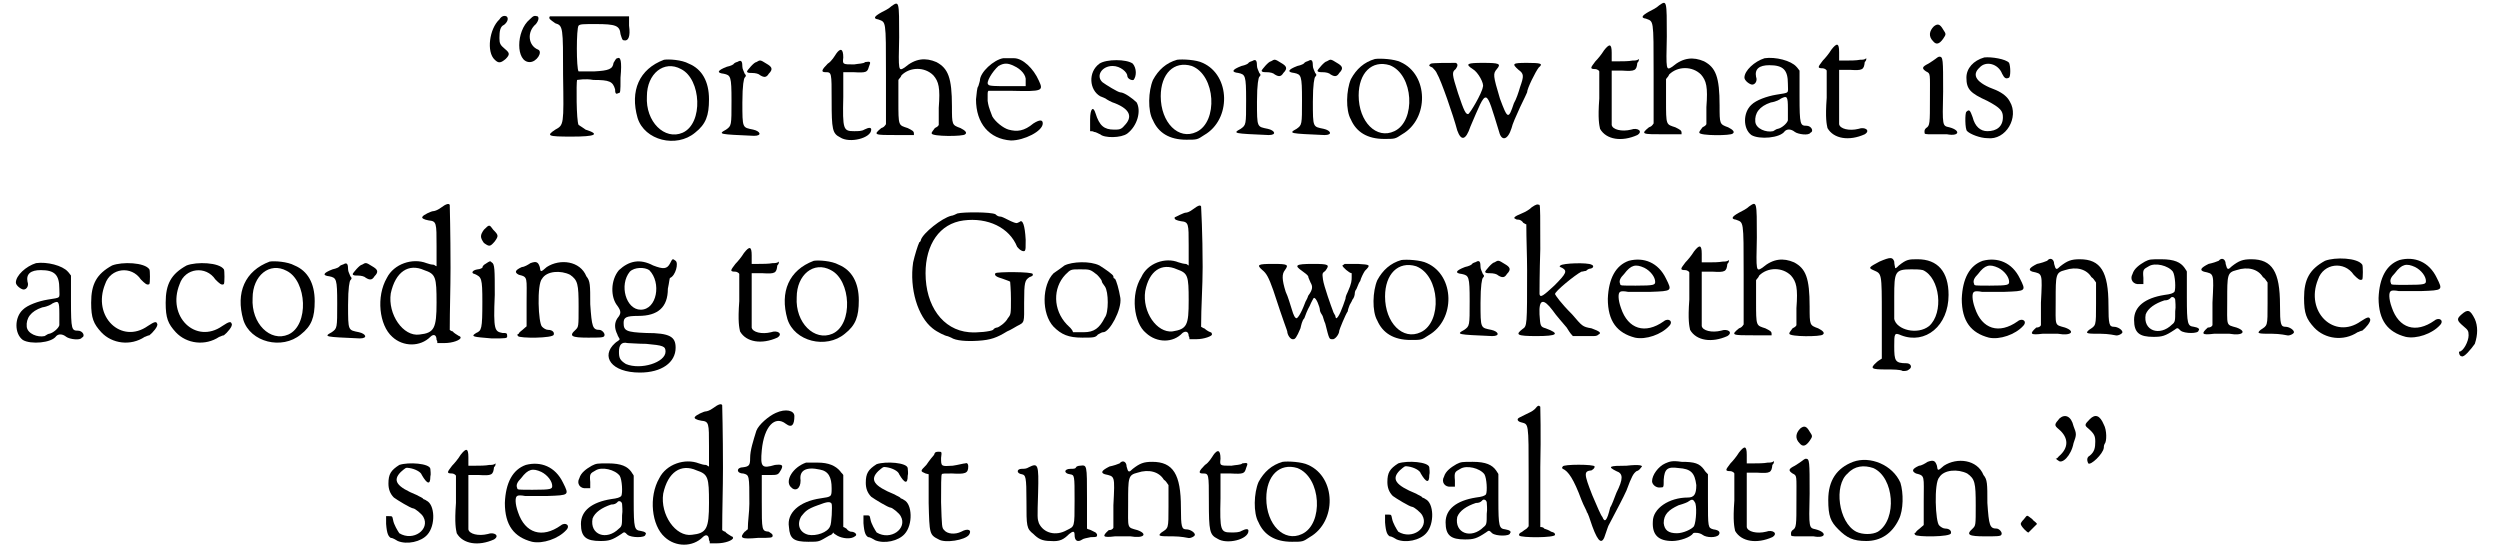 <?xml version='1.0' encoding='utf-8'?>
<svg xmlns="http://www.w3.org/2000/svg" xmlns:xlink="http://www.w3.org/1999/xlink" width="318px" height="70px" viewBox="0 0 3186 709" version="1.1">
<defs>
<path id="gl4888" d="M 19 6 C 6 18 2 48 13 58 C 18 63 21 62 27 57 C 33 51 32 49 26 44 C 20 39 19 37 19 30 C 19 21 20 15 25 13 C 30 9 31 4 28 2 C 26 1 22 1 19 6 M 58 6 C 40 21 40 61 58 61 C 67 61 75 48 69 45 C 56 40 54 22 66 12 C 70 7 70 3 68 2 C 64 1 63 1 58 6 z" fill="black"/><!-- width=81 height=72 -->
<path id="gl2842" d="M 6 3 C 4 6 6 7 13 12 C 23 15 23 17 23 79 C 24 143 24 143 13 149 C 1 157 3 158 34 158 C 65 158 71 155 52 149 C 49 147 45 144 43 143 C 40 138 40 88 41 85 C 43 85 51 83 62 85 C 83 85 87 87 90 97 C 90 102 91 104 94 102 C 97 102 97 101 97 82 C 99 60 97 55 93 57 C 91 57 90 60 88 63 C 87 71 82 73 63 74 C 52 74 43 74 43 74 C 40 71 40 18 43 15 C 45 13 49 13 65 13 C 91 13 96 15 97 26 C 99 32 99 34 102 34 C 107 35 110 29 108 15 C 108 10 108 7 108 3 C 91 3 74 3 57 3 C 24 3 6 3 6 3 z" fill="black"/><!-- width=121 height=167 -->
<path id="gl7" d="M 42 2 C 10 14 -2 42 8 77 C 17 106 58 116 82 96 C 96 85 100 74 100 53 C 100 30 91 14 74 7 C 65 2 48 1 42 2 M 64 14 C 90 27 93 84 66 96 C 43 106 18 82 20 49 C 20 20 42 2 64 14 z" fill="black"/><!-- width=112 height=114 -->
<path id="gl256" d="M 28 3 C 27 4 24 4 22 6 C 22 7 18 9 13 10 C 0 15 0 18 9 19 C 18 21 19 22 19 54 C 19 86 19 86 12 91 C 1 97 3 97 48 99 C 59 99 56 93 47 91 C 33 88 33 90 33 56 C 33 33 35 25 36 24 C 38 22 38 21 36 19 C 35 16 33 13 33 10 C 33 4 32 1 28 3 M 51 4 C 48 4 39 15 39 16 C 39 18 42 18 45 18 C 50 18 54 19 56 21 C 61 24 64 24 67 19 C 73 13 71 10 64 6 C 56 1 56 1 51 4 z" fill="black"/><!-- width=79 height=108 -->
<path id="gl19" d="M 23 7 C 21 10 17 17 12 20 C 4 28 3 31 9 31 C 17 31 17 31 17 67 C 17 105 18 110 28 115 C 40 123 68 116 68 105 C 68 102 65 102 59 105 C 56 107 51 107 46 107 C 32 107 31 105 32 63 C 32 52 32 42 32 31 C 37 31 40 31 45 31 C 62 32 63 31 65 24 C 68 17 67 17 60 18 C 59 20 51 20 46 21 C 31 21 31 21 32 12 C 32 0 28 0 23 7 z" fill="black"/><!-- width=77 height=126 -->
<path id="gl4125" d="M 27 7 C 24 10 18 13 14 15 C 5 20 3 23 10 24 C 20 28 20 23 20 95 C 20 117 20 138 20 159 C 18 162 17 163 14 164 C 3 173 5 173 34 173 C 41 173 48 173 56 173 C 56 172 56 171 56 171 C 56 168 54 167 48 164 C 36 160 36 162 36 129 C 36 120 36 111 36 102 C 37 100 39 99 40 96 C 51 85 70 85 81 96 C 88 104 90 112 88 138 C 88 145 88 153 88 160 C 87 162 85 163 83 164 C 81 167 78 170 79 171 C 79 175 120 175 122 172 C 125 170 122 167 116 164 C 105 160 105 160 105 136 C 105 99 100 87 85 79 C 71 73 58 74 44 86 C 36 91 36 91 37 47 C 37 0 37 0 27 7 z" fill="black"/><!-- width=132 height=183 -->
<path id="gl4164" d="M 37 1 C 25 3 7 19 7 30 C 7 30 6 34 5 37 C 3 39 3 47 2 54 C 2 85 19 105 47 107 C 64 107 88 95 88 85 C 88 80 84 80 76 85 C 64 95 55 96 44 93 C 37 91 27 83 23 76 C 18 63 18 62 17 56 C 17 52 17 48 17 47 C 17 46 17 44 18 43 C 27 43 38 43 48 43 C 88 44 89 43 83 30 C 76 14 62 1 51 1 C 48 1 46 1 44 1 C 44 1 40 1 37 1 M 51 11 C 60 15 67 23 66 30 C 66 33 66 34 66 37 C 58 37 50 37 42 37 C 30 37 18 37 18 35 C 14 33 23 18 31 11 C 38 7 43 7 51 11 z" fill="black"/><!-- width=95 height=115 -->
<path id="gl2091" d="M 16 6 C 1 17 3 40 17 48 C 20 49 24 51 24 51 C 25 52 32 56 36 57 C 56 65 59 75 48 86 C 44 91 41 91 35 91 C 22 91 16 86 11 70 C 8 60 4 64 4 78 C 4 83 4 88 4 93 C 6 93 8 93 9 94 C 12 94 16 97 17 97 C 22 102 44 102 52 96 C 65 86 70 67 64 56 C 59 51 48 43 43 43 C 40 43 24 33 20 30 C 11 22 19 9 33 9 C 43 9 52 17 52 22 C 52 25 57 28 60 27 C 64 22 64 12 59 6 C 51 0 25 0 16 6 z" fill="black"/><!-- width=78 height=110 -->
<path id="gl3142" d="M 42 1 C 28 5 18 14 11 27 C 5 41 4 67 11 79 C 18 95 32 104 54 104 C 68 104 68 104 77 98 C 112 78 111 21 75 5 C 67 1 49 0 42 1 M 61 9 C 92 21 95 81 67 94 C 44 105 21 82 21 48 C 21 19 38 2 61 9 z" fill="black"/><!-- width=115 height=111 -->
<path id="gl256" d="M 28 3 C 27 4 24 4 22 6 C 22 7 18 9 13 10 C 0 15 0 18 9 19 C 18 21 19 22 19 54 C 19 86 19 86 12 91 C 1 97 3 97 48 99 C 59 99 56 93 47 91 C 33 88 33 90 33 56 C 33 33 35 25 36 24 C 38 22 38 21 36 19 C 35 16 33 13 33 10 C 33 4 32 1 28 3 M 51 4 C 48 4 39 15 39 16 C 39 18 42 18 45 18 C 50 18 54 19 56 21 C 61 24 64 24 67 19 C 73 13 71 10 64 6 C 56 1 56 1 51 4 z" fill="black"/><!-- width=79 height=108 -->
<path id="gl256" d="M 28 3 C 27 4 24 4 22 6 C 22 7 18 9 13 10 C 0 15 0 18 9 19 C 18 21 19 22 19 54 C 19 86 19 86 12 91 C 1 97 3 97 48 99 C 59 99 56 93 47 91 C 33 88 33 90 33 56 C 33 33 35 25 36 24 C 38 22 38 21 36 19 C 35 16 33 13 33 10 C 33 4 32 1 28 3 M 51 4 C 48 4 39 15 39 16 C 39 18 42 18 45 18 C 50 18 54 19 56 21 C 61 24 64 24 67 19 C 73 13 71 10 64 6 C 56 1 56 1 51 4 z" fill="black"/><!-- width=79 height=108 -->
<path id="gl3142" d="M 42 1 C 28 5 18 14 11 27 C 5 41 4 67 11 79 C 18 95 32 104 54 104 C 68 104 68 104 77 98 C 112 78 111 21 75 5 C 67 1 49 0 42 1 M 61 9 C 92 21 95 81 67 94 C 44 105 21 82 21 48 C 21 19 38 2 61 9 z" fill="black"/><!-- width=115 height=111 -->
<path id="gl2085" d="M 7 4 C 4 6 4 7 9 9 C 11 11 14 14 15 17 C 20 25 36 71 41 90 C 46 104 52 103 58 85 C 80 34 77 34 95 92 C 98 104 106 103 111 87 C 112 82 117 71 122 60 C 127 50 131 41 131 41 C 131 36 142 14 146 9 C 152 4 149 3 131 3 C 112 3 111 4 120 12 C 127 17 127 20 122 34 C 120 41 117 50 114 55 C 107 76 106 76 96 49 C 87 19 87 17 92 11 C 98 4 95 3 74 3 C 55 3 50 4 61 11 C 68 15 76 30 74 34 C 73 42 57 69 55 69 C 52 69 50 66 42 42 C 34 17 34 15 39 11 C 42 7 42 4 39 3 C 30 3 9 3 7 4 z" fill="black"/><!-- width=158 height=107 -->
<path id="gl263" d="M 20 9 C 17 14 12 20 9 23 C 3 31 1 33 9 33 C 11 33 14 35 14 36 C 14 36 14 52 14 71 C 12 98 14 105 15 110 C 23 124 43 127 63 118 C 71 113 63 108 55 111 C 43 114 31 111 30 105 C 30 103 30 87 30 68 C 30 57 30 46 30 35 C 35 35 39 35 44 35 C 60 36 62 35 63 25 C 65 23 65 22 65 20 C 63 22 60 22 57 22 C 52 23 44 23 39 23 C 36 23 33 23 30 23 C 30 20 30 17 30 12 C 30 0 27 0 20 9 z" fill="black"/><!-- width=76 height=130 -->
<path id="gl4125" d="M 27 7 C 24 10 18 13 14 15 C 5 20 3 23 10 24 C 20 28 20 23 20 95 C 20 117 20 138 20 159 C 18 162 17 163 14 164 C 3 173 5 173 34 173 C 41 173 48 173 56 173 C 56 172 56 171 56 171 C 56 168 54 167 48 164 C 36 160 36 162 36 129 C 36 120 36 111 36 102 C 37 100 39 99 40 96 C 51 85 70 85 81 96 C 88 104 90 112 88 138 C 88 145 88 153 88 160 C 87 162 85 163 83 164 C 81 167 78 170 79 171 C 79 175 120 175 122 172 C 125 170 122 167 116 164 C 105 160 105 160 105 136 C 105 99 100 87 85 79 C 71 73 58 74 44 86 C 36 91 36 91 37 47 C 37 0 37 0 27 7 z" fill="black"/><!-- width=132 height=183 -->
<path id="gl282" d="M 29 2 C 16 6 3 18 3 27 C 3 31 10 36 13 36 C 17 36 20 31 18 26 C 16 16 22 11 35 11 C 53 11 59 17 59 35 C 59 48 62 46 44 49 C 32 51 18 56 12 62 C 1 72 1 93 12 101 C 22 107 49 105 55 96 C 58 93 63 93 68 97 C 72 100 86 102 88 98 C 93 96 89 89 83 89 C 75 89 74 88 74 51 C 74 40 74 30 74 18 C 73 17 72 15 70 13 C 63 5 43 0 29 2 M 59 67 C 59 73 59 81 59 82 C 58 86 51 92 46 93 C 45 93 43 94 40 96 C 31 98 18 93 17 84 C 16 73 22 64 37 59 C 44 58 49 55 50 54 C 58 50 59 51 59 67 z" fill="black"/><!-- width=101 height=112 -->
<path id="gl263" d="M 20 9 C 17 14 12 20 9 23 C 3 31 1 33 9 33 C 11 33 14 35 14 36 C 14 36 14 52 14 71 C 12 98 14 105 15 110 C 23 124 43 127 63 118 C 71 113 63 108 55 111 C 43 114 31 111 30 105 C 30 103 30 87 30 68 C 30 57 30 46 30 35 C 35 35 39 35 44 35 C 60 36 62 35 63 25 C 65 23 65 22 65 20 C 63 22 60 22 57 22 C 52 23 44 23 39 23 C 36 23 33 23 30 23 C 30 20 30 17 30 12 C 30 0 27 0 20 9 z" fill="black"/><!-- width=76 height=130 -->
<path id="gl4379" d="M 19 6 C 13 12 12 19 18 25 C 22 30 26 29 31 22 C 35 16 35 16 31 10 C 27 3 24 2 19 6 M 21 48 C 20 49 15 52 12 54 C 4 58 3 60 9 64 C 15 67 14 66 14 99 C 14 131 14 134 9 137 C 7 139 7 140 7 142 C 7 145 7 145 18 145 C 24 145 32 145 36 145 C 52 148 54 140 39 136 C 30 134 30 135 31 90 C 31 48 31 45 26 45 C 25 45 22 47 21 48 z" fill="black"/><!-- width=58 height=153 -->
<path id="gl3371" d="M 30 3 C 16 7 7 17 7 29 C 7 44 12 49 34 59 C 51 68 54 72 54 80 C 54 92 46 98 34 98 C 25 98 18 92 15 80 C 12 72 11 69 7 73 C 5 74 5 96 8 98 C 12 102 25 107 34 107 C 58 110 75 80 63 60 C 60 54 54 49 45 45 C 20 36 13 26 24 16 C 32 7 48 11 53 24 C 56 30 58 31 62 29 C 64 27 64 15 62 10 C 58 5 39 2 30 3 z" fill="black"/><!-- width=77 height=116 -->
<path id="gl282" d="M 29 2 C 16 6 3 18 3 27 C 3 31 10 36 13 36 C 17 36 20 31 18 26 C 16 16 22 11 35 11 C 53 11 59 17 59 35 C 59 48 62 46 44 49 C 32 51 18 56 12 62 C 1 72 1 93 12 101 C 22 107 49 105 55 96 C 58 93 63 93 68 97 C 72 100 86 102 88 98 C 93 96 89 89 83 89 C 75 89 74 88 74 51 C 74 40 74 30 74 18 C 73 17 72 15 70 13 C 63 5 43 0 29 2 M 59 67 C 59 73 59 81 59 82 C 58 86 51 92 46 93 C 45 93 43 94 40 96 C 31 98 18 93 17 84 C 16 73 22 64 37 59 C 44 58 49 55 50 54 C 58 50 59 51 59 67 z" fill="black"/><!-- width=101 height=112 -->
<path id="gl520" d="M 34 5 C 14 16 7 29 7 53 C 7 73 10 80 20 91 C 34 106 58 109 76 97 C 77 97 80 95 82 95 C 86 92 94 83 92 80 C 91 77 89 77 80 83 C 46 107 8 71 25 29 C 32 8 59 5 71 23 C 76 28 79 31 82 29 C 83 28 83 11 82 10 C 76 1 47 0 34 5 z" fill="black"/><!-- width=101 height=112 -->
<path id="gl520" d="M 34 5 C 14 16 7 29 7 53 C 7 73 10 80 20 91 C 34 106 58 109 76 97 C 77 97 80 95 82 95 C 86 92 94 83 92 80 C 91 77 89 77 80 83 C 46 107 8 71 25 29 C 32 8 59 5 71 23 C 76 28 79 31 82 29 C 83 28 83 11 82 10 C 76 1 47 0 34 5 z" fill="black"/><!-- width=101 height=112 -->
<path id="gl7" d="M 42 2 C 10 14 -2 42 8 77 C 17 106 58 116 82 96 C 96 85 100 74 100 53 C 100 30 91 14 74 7 C 65 2 48 1 42 2 M 64 14 C 90 27 93 84 66 96 C 43 106 18 82 20 49 C 20 20 42 2 64 14 z" fill="black"/><!-- width=112 height=114 -->
<path id="gl256" d="M 28 3 C 27 4 24 4 22 6 C 22 7 18 9 13 10 C 0 15 0 18 9 19 C 18 21 19 22 19 54 C 19 86 19 86 12 91 C 1 97 3 97 48 99 C 59 99 56 93 47 91 C 33 88 33 90 33 56 C 33 33 35 25 36 24 C 38 22 38 21 36 19 C 35 16 33 13 33 10 C 33 4 32 1 28 3 M 51 4 C 48 4 39 15 39 16 C 39 18 42 18 45 18 C 50 18 54 19 56 21 C 61 24 64 24 67 19 C 73 13 71 10 64 6 C 56 1 56 1 51 4 z" fill="black"/><!-- width=79 height=108 -->
<path id="gl3852" d="M 84 7 C 80 10 76 11 75 11 C 72 11 62 16 61 18 C 59 20 63 22 69 23 C 79 24 79 26 79 56 C 79 63 79 72 79 82 C 78 82 76 80 75 80 C 72 80 69 79 66 78 C 48 71 24 79 15 97 C 1 121 5 158 22 173 C 36 186 58 186 71 173 C 75 169 79 170 79 177 C 80 178 80 179 80 181 C 83 181 87 181 89 181 C 100 181 110 177 110 174 C 110 173 109 172 108 172 C 105 170 101 168 100 166 C 99 166 97 165 96 164 C 96 138 97 110 97 84 C 97 40 96 3 96 3 C 95 1 92 1 84 7 M 63 87 C 78 92 79 96 79 129 C 79 162 76 168 57 170 C 36 173 16 144 20 117 C 26 89 43 78 63 87 z" fill="black"/><!-- width=119 height=190 -->
<path id="gl2109" d="M 18 8 C 13 15 13 18 18 25 C 25 30 26 30 32 23 C 37 16 37 15 30 8 C 25 1 25 1 18 8 M 20 52 C 18 53 16 55 16 57 C 16 57 13 59 10 59 C 3 60 1 64 6 65 C 15 69 16 70 16 101 C 16 136 15 138 8 141 C 0 146 5 146 28 148 C 47 148 48 148 48 145 C 48 141 47 141 42 141 C 32 139 30 138 32 92 C 32 59 32 52 28 50 C 26 48 26 48 20 52 z" fill="black"/><!-- width=64 height=158 -->
<path id="gl3121" d="M 24 4 C 21 6 16 9 13 9 C 4 13 3 16 9 19 C 21 22 19 22 19 55 C 19 65 19 75 19 85 C 19 86 18 86 16 88 C 13 91 9 93 9 95 C 8 95 6 96 8 98 C 9 101 54 101 54 96 C 55 93 52 90 47 90 C 44 90 41 88 39 86 C 34 82 32 31 39 24 C 45 14 63 13 75 19 C 85 26 86 31 86 60 C 86 86 86 86 82 90 C 73 98 77 100 98 100 C 113 100 118 100 119 98 C 121 95 116 90 113 90 C 104 90 103 86 101 57 C 101 32 101 27 96 21 C 88 1 62 -2 45 9 C 37 16 37 16 36 9 C 34 3 32 1 24 4 z" fill="black"/><!-- width=129 height=109 -->
<path id="gl2118" d="M 83 9 C 79 17 74 17 61 12 C 44 3 30 6 17 18 C 6 31 6 53 15 64 C 20 71 20 74 15 80 C 11 86 11 93 15 101 C 15 102 17 105 18 107 C 17 109 14 110 12 112 C -7 129 7 150 44 150 C 72 150 90 137 90 118 C 90 104 83 99 52 99 C 26 98 23 96 23 86 C 23 79 26 77 42 77 C 67 77 80 66 80 42 C 82 33 82 28 83 28 C 90 25 94 9 90 6 C 86 3 86 3 83 9 M 56 18 C 72 34 66 69 45 69 C 26 69 17 37 31 20 C 37 14 50 14 56 18 M 52 113 C 74 115 77 116 77 123 C 77 137 45 147 26 139 C 18 134 17 131 17 123 C 17 115 20 110 28 112 C 31 112 42 113 52 113 z" fill="black"/><!-- width=101 height=158 -->
<path id="gl263" d="M 20 9 C 17 14 12 20 9 23 C 3 31 1 33 9 33 C 11 33 14 35 14 36 C 14 36 14 52 14 71 C 12 98 14 105 15 110 C 23 124 43 127 63 118 C 71 113 63 108 55 111 C 43 114 31 111 30 105 C 30 103 30 87 30 68 C 30 57 30 46 30 35 C 35 35 39 35 44 35 C 60 36 62 35 63 25 C 65 23 65 22 65 20 C 63 22 60 22 57 22 C 52 23 44 23 39 23 C 36 23 33 23 30 23 C 30 20 30 17 30 12 C 30 0 27 0 20 9 z" fill="black"/><!-- width=76 height=130 -->
<path id="gl7" d="M 42 2 C 10 14 -2 42 8 77 C 17 106 58 116 82 96 C 96 85 100 74 100 53 C 100 30 91 14 74 7 C 65 2 48 1 42 2 M 64 14 C 90 27 93 84 66 96 C 43 106 18 82 20 49 C 20 20 42 2 64 14 z" fill="black"/><!-- width=112 height=114 -->
<path id="gl4648" d="M 63 3 C 61 4 57 6 55 6 C 43 9 19 28 16 37 C 16 38 15 40 14 40 C 12 44 8 57 6 66 C 1 100 12 136 31 151 C 37 156 48 161 50 161 C 50 161 53 162 55 163 C 61 167 75 168 90 167 C 106 166 114 163 127 155 C 132 153 138 149 140 148 C 150 143 149 144 149 118 C 149 91 150 89 156 85 C 159 84 161 83 160 81 C 160 78 114 78 112 80 C 110 83 114 85 121 87 C 126 89 130 90 131 91 C 131 91 132 102 132 113 C 132 133 132 133 128 138 C 125 144 116 150 114 150 C 113 150 110 151 109 153 C 106 155 89 157 78 156 C 44 153 22 122 22 80 C 22 43 40 16 71 12 C 102 8 130 21 140 46 C 143 50 148 53 150 51 C 151 49 151 48 151 37 C 150 18 147 10 143 14 C 139 16 139 16 132 13 C 122 8 120 7 118 7 C 116 7 114 6 112 4 C 106 1 71 1 63 3 z" fill="black"/><!-- width=168 height=175 -->
<path id="gl2098" d="M 30 6 C 25 10 23 11 16 16 C 1 31 0 68 16 85 C 26 95 35 99 53 99 C 67 99 70 99 73 95 C 77 93 78 92 80 92 C 88 92 104 63 102 48 C 100 36 97 26 95 23 C 93 23 93 21 93 20 C 93 18 83 11 75 6 C 63 0 40 1 30 6 M 72 18 C 75 21 78 25 78 26 C 78 28 80 30 82 33 C 87 40 87 67 82 73 C 75 87 68 92 55 92 C 50 92 46 92 41 92 C 40 88 36 85 33 82 C 15 63 15 35 31 18 C 38 11 38 11 50 11 C 63 11 63 11 72 18 z" fill="black"/><!-- width=115 height=109 -->
<path id="gl3850" d="M 81 7 C 77 10 74 11 72 11 C 70 11 60 16 58 17 C 57 20 61 21 66 22 C 76 23 76 25 76 53 C 76 61 76 70 76 79 C 75 79 74 77 72 77 C 70 77 66 76 63 75 C 46 68 23 76 15 94 C 1 116 5 153 21 166 C 35 179 56 179 68 166 C 72 163 76 164 76 170 C 77 171 77 173 77 174 C 80 174 84 174 86 174 C 96 174 106 170 106 168 C 106 166 105 165 104 165 C 101 164 97 161 96 160 C 95 160 94 159 92 158 C 92 132 94 106 94 81 C 94 38 92 3 92 3 C 91 1 89 1 81 7 M 61 84 C 75 89 76 92 76 124 C 76 156 74 161 55 164 C 35 166 16 139 20 112 C 25 86 41 75 61 84 z" fill="black"/><!-- width=115 height=183 -->
<path id="gl768" d="M 115 1 C 114 2 112 3 112 3 C 112 5 121 13 124 13 C 124 13 124 15 124 18 C 124 22 124 26 119 37 C 118 39 116 43 116 46 C 112 58 107 71 104 71 C 104 71 103 70 103 68 C 102 66 100 63 100 62 C 98 57 88 29 87 21 C 86 13 86 13 90 10 C 96 2 95 1 74 1 C 51 1 50 3 60 10 C 64 13 67 15 68 17 C 68 19 70 22 71 25 C 74 30 74 34 68 42 C 67 46 64 50 64 51 C 58 67 54 71 53 71 C 51 71 49 67 47 60 C 45 54 42 43 39 37 C 34 21 34 14 38 9 C 43 2 42 1 23 1 C 3 1 1 2 9 9 C 14 13 17 18 23 35 C 37 78 41 87 41 88 C 41 92 45 99 49 98 C 51 98 53 96 58 84 C 59 80 60 74 63 71 C 64 68 67 60 70 55 C 72 50 75 45 75 45 C 78 43 83 57 83 60 C 83 62 84 64 86 67 C 87 68 88 74 90 78 C 95 98 95 98 99 98 C 102 99 108 92 108 87 C 108 86 116 66 119 62 C 119 60 120 58 121 55 C 121 54 124 50 125 47 C 127 45 128 41 128 39 C 128 39 128 37 129 35 C 131 33 132 27 135 23 C 136 19 139 13 141 10 C 149 2 148 2 132 1 C 124 1 116 1 115 1 z" fill="black"/><!-- width=153 height=106 -->
<path id="gl3142" d="M 42 1 C 28 5 18 14 11 27 C 5 41 4 67 11 79 C 18 95 32 104 54 104 C 68 104 68 104 77 98 C 112 78 111 21 75 5 C 67 1 49 0 42 1 M 61 9 C 92 21 95 81 67 94 C 44 105 21 82 21 48 C 21 19 38 2 61 9 z" fill="black"/><!-- width=115 height=111 -->
<path id="gl256" d="M 28 3 C 27 4 24 4 22 6 C 22 7 18 9 13 10 C 0 15 0 18 9 19 C 18 21 19 22 19 54 C 19 86 19 86 12 91 C 1 97 3 97 48 99 C 59 99 56 93 47 91 C 33 88 33 90 33 56 C 33 33 35 25 36 24 C 38 22 38 21 36 19 C 35 16 33 13 33 10 C 33 4 32 1 28 3 M 51 4 C 48 4 39 15 39 16 C 39 18 42 18 45 18 C 50 18 54 19 56 21 C 61 24 64 24 67 19 C 73 13 71 10 64 6 C 56 1 56 1 51 4 z" fill="black"/><!-- width=79 height=108 -->
<path id="gl4889" d="M 28 5 C 25 8 20 11 15 13 C 5 17 4 19 7 20 C 8 21 10 21 11 21 C 13 21 16 23 17 25 C 19 26 20 27 21 27 C 21 47 22 67 22 86 C 22 158 22 158 16 162 C 7 169 8 171 34 171 C 61 171 65 168 46 161 C 39 159 39 158 38 143 C 37 123 43 122 55 138 C 59 144 68 154 73 160 C 75 163 77 167 81 171 C 83 171 86 171 88 171 C 93 171 100 171 105 171 C 110 171 112 171 114 169 C 118 167 116 165 105 161 C 93 159 93 158 80 143 C 65 128 59 119 58 117 C 57 114 84 92 92 88 C 94 88 96 87 98 87 C 99 86 101 84 104 84 C 108 83 108 80 105 79 C 100 76 68 77 65 80 C 63 81 64 82 67 83 C 74 87 73 90 57 106 C 43 119 39 122 38 117 C 38 116 38 89 39 59 C 39 19 39 3 38 2 C 35 1 34 1 28 5 z" fill="black"/><!-- width=125 height=178 -->
<path id="gl3333" d="M 33 5 C 16 11 7 28 6 54 C 6 83 18 98 41 104 C 55 107 75 100 85 89 C 91 83 84 78 78 83 C 54 100 32 93 23 66 C 19 55 19 46 22 45 C 23 44 27 44 32 45 C 36 45 49 45 61 45 C 89 44 89 44 81 28 C 71 7 52 0 33 5 M 53 14 C 61 18 67 26 67 32 C 67 36 66 37 42 37 C 23 37 22 37 22 35 C 20 31 22 27 27 22 C 36 10 42 9 53 14 z" fill="black"/><!-- width=94 height=114 -->
<path id="gl263" d="M 20 9 C 17 14 12 20 9 23 C 3 31 1 33 9 33 C 11 33 14 35 14 36 C 14 36 14 52 14 71 C 12 98 14 105 15 110 C 23 124 43 127 63 118 C 71 113 63 108 55 111 C 43 114 31 111 30 105 C 30 103 30 87 30 68 C 30 57 30 46 30 35 C 35 35 39 35 44 35 C 60 36 62 35 63 25 C 65 23 65 22 65 20 C 63 22 60 22 57 22 C 52 23 44 23 39 23 C 36 23 33 23 30 23 C 30 20 30 17 30 12 C 30 0 27 0 20 9 z" fill="black"/><!-- width=76 height=130 -->
<path id="gl4125" d="M 27 7 C 24 10 18 13 14 15 C 5 20 3 23 10 24 C 20 28 20 23 20 95 C 20 117 20 138 20 159 C 18 162 17 163 14 164 C 3 173 5 173 34 173 C 41 173 48 173 56 173 C 56 172 56 171 56 171 C 56 168 54 167 48 164 C 36 160 36 162 36 129 C 36 120 36 111 36 102 C 37 100 39 99 40 96 C 51 85 70 85 81 96 C 88 104 90 112 88 138 C 88 145 88 153 88 160 C 87 162 85 163 83 164 C 81 167 78 170 79 171 C 79 175 120 175 122 172 C 125 170 122 167 116 164 C 105 160 105 160 105 136 C 105 99 100 87 85 79 C 71 73 58 74 44 86 C 36 91 36 91 37 47 C 37 0 37 0 27 7 z" fill="black"/><!-- width=132 height=183 -->
<path id="gl1291" d="M 16 9 C 3 16 1 17 8 20 C 19 25 19 22 19 80 C 19 97 19 116 19 134 C 16 136 14 137 12 139 C 3 147 6 148 25 148 C 33 148 43 148 46 150 C 49 150 52 150 54 148 C 59 145 56 140 51 140 C 36 140 35 137 35 118 C 35 102 35 100 44 104 C 75 116 105 92 105 52 C 105 22 91 6 65 6 C 54 6 51 6 41 14 C 38 17 36 19 36 16 C 36 16 35 12 35 9 C 33 3 30 3 16 9 M 72 20 C 94 30 99 75 80 92 C 65 104 38 97 35 83 C 35 81 35 68 35 54 C 35 22 36 19 57 19 C 62 19 68 19 72 20 z" fill="black"/><!-- width=118 height=158 -->
<path id="gl3333" d="M 33 5 C 16 11 7 28 6 54 C 6 83 18 98 41 104 C 55 107 75 100 85 89 C 91 83 84 78 78 83 C 54 100 32 93 23 66 C 19 55 19 46 22 45 C 23 44 27 44 32 45 C 36 45 49 45 61 45 C 89 44 89 44 81 28 C 71 7 52 0 33 5 M 53 14 C 61 18 67 26 67 32 C 67 36 66 37 42 37 C 23 37 22 37 22 35 C 20 31 22 27 27 22 C 36 10 42 9 53 14 z" fill="black"/><!-- width=94 height=114 -->
<path id="gl1301" d="M 26 6 C 24 7 18 9 13 10 C 3 15 1 18 7 20 C 20 23 20 21 18 60 C 18 69 18 78 18 89 C 17 91 15 92 12 92 C 3 100 4 102 20 100 C 26 100 37 100 40 100 C 57 103 63 97 49 92 C 35 88 37 91 37 57 C 37 24 37 21 49 18 C 64 13 77 17 83 27 C 86 29 86 30 89 34 C 89 43 89 52 89 61 C 89 91 89 89 80 95 C 74 100 78 100 95 100 C 105 100 114 102 114 102 C 117 103 123 100 123 98 C 123 95 117 91 112 91 C 106 91 105 88 105 63 C 105 20 95 4 68 4 C 57 4 52 6 43 13 C 38 18 37 18 35 10 C 35 4 30 1 26 6 z" fill="black"/><!-- width=131 height=109 -->
<path id="gl279" d="M 21 5 C 14 9 7 14 5 21 C 1 28 6 35 14 34 C 15 34 18 34 19 34 C 19 31 19 28 19 26 C 18 15 19 15 26 11 C 34 6 51 10 57 18 C 60 23 61 40 59 44 C 57 46 54 47 46 48 C 21 52 7 63 7 80 C 7 97 14 102 32 102 C 43 102 47 101 59 93 C 63 90 63 90 67 94 C 72 98 90 98 90 94 C 92 92 90 90 84 89 C 76 88 75 86 75 51 C 75 39 75 28 75 18 C 75 17 73 15 72 13 C 67 6 59 2 42 2 C 28 2 27 2 21 5 M 60 54 C 60 56 61 63 60 69 C 60 81 60 83 56 86 C 40 102 18 94 22 73 C 25 65 34 59 46 55 C 50 55 52 54 54 52 C 55 50 59 50 60 54 z" fill="black"/><!-- width=100 height=111 -->
<path id="gl1301" d="M 26 6 C 24 7 18 9 13 10 C 3 15 1 18 7 20 C 20 23 20 21 18 60 C 18 69 18 78 18 89 C 17 91 15 92 12 92 C 3 100 4 102 20 100 C 26 100 37 100 40 100 C 57 103 63 97 49 92 C 35 88 37 91 37 57 C 37 24 37 21 49 18 C 64 13 77 17 83 27 C 86 29 86 30 89 34 C 89 43 89 52 89 61 C 89 91 89 89 80 95 C 74 100 78 100 95 100 C 105 100 114 102 114 102 C 117 103 123 100 123 98 C 123 95 117 91 112 91 C 106 91 105 88 105 63 C 105 20 95 4 68 4 C 57 4 52 6 43 13 C 38 18 37 18 35 10 C 35 4 30 1 26 6 z" fill="black"/><!-- width=131 height=109 -->
<path id="gl520" d="M 34 5 C 14 16 7 29 7 53 C 7 73 10 80 20 91 C 34 106 58 109 76 97 C 77 97 80 95 82 95 C 86 92 94 83 92 80 C 91 77 89 77 80 83 C 46 107 8 71 25 29 C 32 8 59 5 71 23 C 76 28 79 31 82 29 C 83 28 83 11 82 10 C 76 1 47 0 34 5 z" fill="black"/><!-- width=101 height=112 -->
<path id="gl3333" d="M 33 5 C 16 11 7 28 6 54 C 6 83 18 98 41 104 C 55 107 75 100 85 89 C 91 83 84 78 78 83 C 54 100 32 93 23 66 C 19 55 19 46 22 45 C 23 44 27 44 32 45 C 36 45 49 45 61 45 C 89 44 89 44 81 28 C 71 7 52 0 33 5 M 53 14 C 61 18 67 26 67 32 C 67 36 66 37 42 37 C 23 37 22 37 22 35 C 20 31 22 27 27 22 C 36 10 42 9 53 14 z" fill="black"/><!-- width=94 height=114 -->
<path id="gl2354" d="M 11 8 C 4 14 5 16 13 23 C 19 28 20 29 20 35 C 20 43 13 56 8 56 C 7 56 8 62 11 62 C 14 64 23 53 28 46 C 32 34 32 23 28 14 C 22 2 19 1 11 8 z" fill="black"/><!-- width=43 height=71 -->
<path id="gl13" d="M 20 4 C 9 11 6 16 6 28 C 6 35 8 41 13 46 C 17 49 35 60 38 60 C 40 60 49 67 51 71 C 60 87 38 103 20 92 C 18 89 13 81 12 75 C 11 70 11 70 7 70 C 6 70 4 70 3 70 C 3 73 3 77 3 80 C 4 93 6 96 9 98 C 12 98 16 101 18 102 C 30 107 48 103 56 94 C 67 82 66 55 55 50 C 54 49 51 48 51 48 C 50 46 46 45 43 43 C 16 32 11 24 22 13 C 28 8 28 7 33 8 C 40 9 48 13 49 17 C 56 29 60 30 60 19 C 61 16 60 11 60 9 C 59 2 32 0 20 4 z" fill="black"/><!-- width=72 height=112 -->
<path id="gl263" d="M 20 9 C 17 14 12 20 9 23 C 3 31 1 33 9 33 C 11 33 14 35 14 36 C 14 36 14 52 14 71 C 12 98 14 105 15 110 C 23 124 43 127 63 118 C 71 113 63 108 55 111 C 43 114 31 111 30 105 C 30 103 30 87 30 68 C 30 57 30 46 30 35 C 35 35 39 35 44 35 C 60 36 62 35 63 25 C 65 23 65 22 65 20 C 63 22 60 22 57 22 C 52 23 44 23 39 23 C 36 23 33 23 30 23 C 30 20 30 17 30 12 C 30 0 27 0 20 9 z" fill="black"/><!-- width=76 height=130 -->
<path id="gl3333" d="M 33 5 C 16 11 7 28 6 54 C 6 83 18 98 41 104 C 55 107 75 100 85 89 C 91 83 84 78 78 83 C 54 100 32 93 23 66 C 19 55 19 46 22 45 C 23 44 27 44 32 45 C 36 45 49 45 61 45 C 89 44 89 44 81 28 C 71 7 52 0 33 5 M 53 14 C 61 18 67 26 67 32 C 67 36 66 37 42 37 C 23 37 22 37 22 35 C 20 31 22 27 27 22 C 36 10 42 9 53 14 z" fill="black"/><!-- width=94 height=114 -->
<path id="gl279" d="M 21 5 C 14 9 7 14 5 21 C 1 28 6 35 14 34 C 15 34 18 34 19 34 C 19 31 19 28 19 26 C 18 15 19 15 26 11 C 34 6 51 10 57 18 C 60 23 61 40 59 44 C 57 46 54 47 46 48 C 21 52 7 63 7 80 C 7 97 14 102 32 102 C 43 102 47 101 59 93 C 63 90 63 90 67 94 C 72 98 90 98 90 94 C 92 92 90 90 84 89 C 76 88 75 86 75 51 C 75 39 75 28 75 18 C 75 17 73 15 72 13 C 67 6 59 2 42 2 C 28 2 27 2 21 5 M 60 54 C 60 56 61 63 60 69 C 60 81 60 83 56 86 C 40 102 18 94 22 73 C 25 65 34 59 46 55 C 50 55 52 54 54 52 C 55 50 59 50 60 54 z" fill="black"/><!-- width=100 height=111 -->
<path id="gl3852" d="M 84 7 C 80 10 76 11 75 11 C 72 11 62 16 61 18 C 59 20 63 22 69 23 C 79 24 79 26 79 56 C 79 63 79 72 79 82 C 78 82 76 80 75 80 C 72 80 69 79 66 78 C 48 71 24 79 15 97 C 1 121 5 158 22 173 C 36 186 58 186 71 173 C 75 169 79 170 79 177 C 80 178 80 179 80 181 C 83 181 87 181 89 181 C 100 181 110 177 110 174 C 110 173 109 172 108 172 C 105 170 101 168 100 166 C 99 166 97 165 96 164 C 96 138 97 110 97 84 C 97 40 96 3 96 3 C 95 1 92 1 84 7 M 63 87 C 78 92 79 96 79 129 C 79 162 76 168 57 170 C 36 173 16 144 20 117 C 26 89 43 78 63 87 z" fill="black"/><!-- width=119 height=190 -->
<path id="gl2630" d="M 54 6 C 45 10 32 21 29 29 C 25 42 21 54 21 64 C 21 73 20 75 12 76 C 3 76 3 84 12 84 C 20 86 20 86 20 123 C 20 134 18 145 18 156 C 17 156 15 159 14 159 C 7 167 9 169 31 167 C 48 167 50 167 50 164 C 50 162 48 161 45 159 C 36 158 36 158 36 120 C 36 109 36 97 36 86 C 39 86 42 86 45 86 C 57 86 57 86 61 79 C 64 73 62 72 53 73 C 36 78 34 76 36 54 C 39 23 53 9 67 20 C 75 26 78 21 78 10 C 78 3 67 0 54 6 z" fill="black"/><!-- width=87 height=178 -->
<path id="gl3329" d="M 27 2 C 10 8 0 25 7 33 C 13 40 20 36 20 25 C 18 12 27 7 45 11 C 56 13 60 21 60 35 C 60 46 60 46 46 48 C 18 52 2 67 5 85 C 6 100 11 104 30 104 C 45 104 43 104 57 96 C 60 95 61 94 62 92 C 63 94 66 95 67 96 C 74 100 85 101 90 97 C 94 95 90 91 85 91 C 84 91 81 90 79 87 C 77 86 76 85 75 85 C 75 74 75 62 75 51 C 75 40 75 28 75 18 C 74 16 72 15 71 13 C 65 6 56 2 42 2 C 35 2 28 2 27 2 M 60 55 C 61 58 60 81 58 84 C 55 92 40 97 30 95 C 18 92 15 81 21 71 C 26 65 28 62 42 57 C 55 52 58 52 60 55 z" fill="black"/><!-- width=101 height=115 -->
<path id="gl13" d="M 20 4 C 9 11 6 16 6 28 C 6 35 8 41 13 46 C 17 49 35 60 38 60 C 40 60 49 67 51 71 C 60 87 38 103 20 92 C 18 89 13 81 12 75 C 11 70 11 70 7 70 C 6 70 4 70 3 70 C 3 73 3 77 3 80 C 4 93 6 96 9 98 C 12 98 16 101 18 102 C 30 107 48 103 56 94 C 67 82 66 55 55 50 C 54 49 51 48 51 48 C 50 46 46 45 43 43 C 16 32 11 24 22 13 C 28 8 28 7 33 8 C 40 9 48 13 49 17 C 56 29 60 30 60 19 C 61 16 60 11 60 9 C 59 2 32 0 20 4 z" fill="black"/><!-- width=72 height=112 -->
<path id="gl4122" d="M 22 8 C 21 9 16 15 12 21 C 4 29 4 29 11 32 C 12 32 14 33 15 33 C 15 46 15 57 15 70 C 16 110 16 111 28 117 C 36 122 62 118 67 111 C 71 105 66 102 57 107 C 49 111 39 110 35 105 C 32 102 32 101 31 69 C 31 49 31 33 32 33 C 32 32 36 32 45 32 C 62 33 66 32 66 23 C 66 19 64 18 62 19 C 60 19 53 21 46 22 C 31 23 31 23 31 12 C 32 4 32 4 28 4 C 25 4 23 4 22 8 z" fill="black"/><!-- width=77 height=131 -->
<path id="gl512" d="M 19 4 C 16 6 13 6 10 6 C 3 6 3 12 10 13 C 15 14 16 16 16 48 C 16 80 16 83 25 90 C 31 96 36 99 47 99 C 59 100 64 97 71 90 C 76 86 78 86 78 91 C 78 99 82 101 88 97 C 89 96 94 95 99 94 C 106 94 107 94 107 91 C 107 90 106 89 105 88 C 105 88 101 86 99 85 C 97 84 95 84 94 83 C 94 70 94 56 94 44 C 94 0 94 1 85 2 C 83 2 80 3 80 4 C 79 6 77 6 73 6 C 64 6 64 12 72 13 C 78 14 78 14 78 47 C 78 82 78 80 68 85 C 54 93 38 89 32 76 C 30 70 30 70 31 37 C 32 0 31 -2 19 4 z" fill="black"/><!-- width=115 height=107 -->
<path id="gl1301" d="M 26 6 C 24 7 18 9 13 10 C 3 15 1 18 7 20 C 20 23 20 21 18 60 C 18 69 18 78 18 89 C 17 91 15 92 12 92 C 3 100 4 102 20 100 C 26 100 37 100 40 100 C 57 103 63 97 49 92 C 35 88 37 91 37 57 C 37 24 37 21 49 18 C 64 13 77 17 83 27 C 86 29 86 30 89 34 C 89 43 89 52 89 61 C 89 91 89 89 80 95 C 74 100 78 100 95 100 C 105 100 114 102 114 102 C 117 103 123 100 123 98 C 123 95 117 91 112 91 C 106 91 105 88 105 63 C 105 20 95 4 68 4 C 57 4 52 6 43 13 C 38 18 37 18 35 10 C 35 4 30 1 26 6 z" fill="black"/><!-- width=131 height=109 -->
<path id="gl19" d="M 23 7 C 21 10 17 17 12 20 C 4 28 3 31 9 31 C 17 31 17 31 17 67 C 17 105 18 110 28 115 C 40 123 68 116 68 105 C 68 102 65 102 59 105 C 56 107 51 107 46 107 C 32 107 31 105 32 63 C 32 52 32 42 32 31 C 37 31 40 31 45 31 C 62 32 63 31 65 24 C 68 17 67 17 60 18 C 59 20 51 20 46 21 C 31 21 31 21 32 12 C 32 0 28 0 23 7 z" fill="black"/><!-- width=77 height=126 -->
<path id="gl3142" d="M 42 1 C 28 5 18 14 11 27 C 5 41 4 67 11 79 C 18 95 32 104 54 104 C 68 104 68 104 77 98 C 112 78 111 21 75 5 C 67 1 49 0 42 1 M 61 9 C 92 21 95 81 67 94 C 44 105 21 82 21 48 C 21 19 38 2 61 9 z" fill="black"/><!-- width=115 height=111 -->
<path id="gl13" d="M 20 4 C 9 11 6 16 6 28 C 6 35 8 41 13 46 C 17 49 35 60 38 60 C 40 60 49 67 51 71 C 60 87 38 103 20 92 C 18 89 13 81 12 75 C 11 70 11 70 7 70 C 6 70 4 70 3 70 C 3 73 3 77 3 80 C 4 93 6 96 9 98 C 12 98 16 101 18 102 C 30 107 48 103 56 94 C 67 82 66 55 55 50 C 54 49 51 48 51 48 C 50 46 46 45 43 43 C 16 32 11 24 22 13 C 28 8 28 7 33 8 C 40 9 48 13 49 17 C 56 29 60 30 60 19 C 61 16 60 11 60 9 C 59 2 32 0 20 4 z" fill="black"/><!-- width=72 height=112 -->
<path id="gl279" d="M 21 5 C 14 9 7 14 5 21 C 1 28 6 35 14 34 C 15 34 18 34 19 34 C 19 31 19 28 19 26 C 18 15 19 15 26 11 C 34 6 51 10 57 18 C 60 23 61 40 59 44 C 57 46 54 47 46 48 C 21 52 7 63 7 80 C 7 97 14 102 32 102 C 43 102 47 101 59 93 C 63 90 63 90 67 94 C 72 98 90 98 90 94 C 92 92 90 90 84 89 C 76 88 75 86 75 51 C 75 39 75 28 75 18 C 75 17 73 15 72 13 C 67 6 59 2 42 2 C 28 2 27 2 21 5 M 60 54 C 60 56 61 63 60 69 C 60 81 60 83 56 86 C 40 102 18 94 22 73 C 25 65 34 59 46 55 C 50 55 52 54 54 52 C 55 50 59 50 60 54 z" fill="black"/><!-- width=100 height=111 -->
<path id="gl272" d="M 27 6 C 24 9 19 11 15 13 C 11 15 7 17 7 17 C 3 19 5 22 9 23 C 19 26 19 21 19 93 C 19 114 19 136 19 157 C 18 158 17 160 15 161 C 13 162 10 165 9 165 C 7 166 6 168 7 169 C 9 172 53 172 53 168 C 53 166 52 165 48 164 C 45 162 42 161 39 160 C 38 158 35 158 34 158 C 34 132 34 107 34 81 C 35 39 34 3 34 3 C 32 1 31 1 27 6 z" fill="black"/><!-- width=63 height=178 -->
<path id="gl1098" d="M 6 4 C 4 6 6 7 6 7 C 13 10 20 20 30 47 C 33 55 37 61 37 63 C 38 63 41 72 44 81 C 52 103 57 105 61 91 C 63 86 64 81 66 78 C 78 55 83 46 88 35 C 95 16 97 13 101 10 C 105 9 106 6 108 4 C 108 3 106 1 88 3 C 66 3 63 4 75 10 C 84 13 84 20 75 38 C 72 46 69 54 67 57 C 63 74 60 77 57 69 C 55 67 50 55 44 41 C 33 13 33 10 43 9 C 46 7 47 6 47 4 C 47 1 6 1 6 4 z" fill="black"/><!-- width=115 height=108 -->
<path id="gl4102" d="M 23 7 C 14 11 6 22 6 30 C 6 34 11 39 17 38 C 21 38 21 38 21 28 C 22 14 26 11 40 13 C 56 14 61 19 63 35 C 63 47 60 51 52 51 C 28 51 7 65 7 82 C 6 99 14 107 32 107 C 42 107 56 102 59 97 C 60 96 67 96 71 99 C 76 103 89 103 92 99 C 94 96 93 93 85 92 C 78 90 78 90 78 53 C 78 43 78 31 78 21 C 76 19 74 17 73 15 C 67 7 61 5 44 5 C 31 3 28 5 23 7 M 61 57 C 64 60 63 82 60 88 C 57 92 46 97 38 97 C 27 97 22 93 21 84 C 21 73 27 67 40 61 C 47 59 52 57 53 56 C 57 53 59 53 61 57 z" fill="black"/><!-- width=101 height=115 -->
<path id="gl263" d="M 20 9 C 17 14 12 20 9 23 C 3 31 1 33 9 33 C 11 33 14 35 14 36 C 14 36 14 52 14 71 C 12 98 14 105 15 110 C 23 124 43 127 63 118 C 71 113 63 108 55 111 C 43 114 31 111 30 105 C 30 103 30 87 30 68 C 30 57 30 46 30 35 C 35 35 39 35 44 35 C 60 36 62 35 63 25 C 65 23 65 22 65 20 C 63 22 60 22 57 22 C 52 23 44 23 39 23 C 36 23 33 23 30 23 C 30 20 30 17 30 12 C 30 0 27 0 20 9 z" fill="black"/><!-- width=76 height=130 -->
<path id="gl4379" d="M 19 6 C 13 12 12 19 18 25 C 22 30 26 29 31 22 C 35 16 35 16 31 10 C 27 3 24 2 19 6 M 21 48 C 20 49 15 52 12 54 C 4 58 3 60 9 64 C 15 67 14 66 14 99 C 14 131 14 134 9 137 C 7 139 7 140 7 142 C 7 145 7 145 18 145 C 24 145 32 145 36 145 C 52 148 54 140 39 136 C 30 134 30 135 31 90 C 31 48 31 45 26 45 C 25 45 22 47 21 48 z" fill="black"/><!-- width=58 height=153 -->
<path id="gl3396" d="M 38 6 C 17 14 6 30 6 55 C 6 76 9 83 19 93 C 30 104 38 108 55 108 C 73 108 88 99 97 80 C 103 68 103 46 99 33 C 89 10 60 -2 38 6 M 64 14 C 91 26 95 80 70 96 C 63 100 50 100 42 96 C 19 84 13 36 31 21 C 40 11 52 10 64 14 z" fill="black"/><!-- width=113 height=116 -->
<path id="gl3121" d="M 24 4 C 21 6 16 9 13 9 C 4 13 3 16 9 19 C 21 22 19 22 19 55 C 19 65 19 75 19 85 C 19 86 18 86 16 88 C 13 91 9 93 9 95 C 8 95 6 96 8 98 C 9 101 54 101 54 96 C 55 93 52 90 47 90 C 44 90 41 88 39 86 C 34 82 32 31 39 24 C 45 14 63 13 75 19 C 85 26 86 31 86 60 C 86 86 86 86 82 90 C 73 98 77 100 98 100 C 113 100 118 100 119 98 C 121 95 116 90 113 90 C 104 90 103 86 101 57 C 101 32 101 27 96 21 C 88 1 62 -2 45 9 C 37 16 37 16 36 9 C 34 3 32 1 24 4 z" fill="black"/><!-- width=129 height=109 -->
<path id="gl1323" d="M 10 10 C 7 13 6 15 6 16 C 6 19 15 28 16 27 C 18 25 19 24 22 21 C 24 19 25 18 27 16 C 25 13 22 12 21 10 C 13 4 15 4 10 10 z" fill="black"/><!-- width=37 height=37 -->
<path id="gl4890" d="M 9 6 C 2 14 2 15 8 20 C 21 31 21 44 8 55 C 7 56 6 58 4 58 C 6 59 6 60 7 60 C 12 66 24 54 27 38 C 31 27 31 26 27 16 C 24 3 16 0 9 6 M 48 7 C 41 14 41 15 46 19 C 54 26 55 29 55 36 C 55 44 54 49 48 54 C 44 56 44 60 46 64 C 49 67 65 52 66 44 C 66 43 66 41 67 39 C 70 36 70 21 66 14 C 61 2 55 0 48 7 z" fill="black"/><!-- width=78 height=73 -->
</defs>
<use xlink:href="#gl4888" x="607" y="19"/>
<use xlink:href="#gl2842" x="685" y="18"/>
<use xlink:href="#gl7" x="796" y="75"/>
<use xlink:href="#gl256" x="906" y="76"/>
<use xlink:href="#gl19" x="1037" y="62"/>
<use xlink:href="#gl4125" x="1104" y="1"/>
<use xlink:href="#gl4164" x="1238" y="74"/>
<use xlink:href="#gl2091" x="1383" y="76"/>
<use xlink:href="#gl3142" x="1457" y="76"/>
<use xlink:href="#gl256" x="1569" y="75"/>
<use xlink:href="#gl256" x="1641" y="75"/>
<use xlink:href="#gl3142" x="1712" y="75"/>
<use xlink:href="#gl2085" x="1819" y="78"/>
<use xlink:href="#gl263" x="2029" y="56"/>
<use xlink:href="#gl4125" x="2093" y="0"/>
<use xlink:href="#gl282" x="2227" y="73"/>
<use xlink:href="#gl263" x="2322" y="55"/>
<use xlink:href="#gl4379" x="2455" y="28"/>
<use xlink:href="#gl3371" x="2509" y="71"/>
<use xlink:href="#gl282" x="0" y="337"/>
<use xlink:href="#gl520" x="93" y="337"/>
<use xlink:href="#gl520" x="189" y="337"/>
<use xlink:href="#gl7" x="288" y="335"/>
<use xlink:href="#gl256" x="398" y="337"/>
<use xlink:href="#gl3852" x="466" y="261"/>
<use xlink:href="#gl2109" x="588" y="288"/>
<use xlink:href="#gl3121" x="642" y="335"/>
<use xlink:href="#gl2118" x="763" y="330"/>
<use xlink:href="#gl263" x="921" y="317"/>
<use xlink:href="#gl7" x="989" y="334"/>
<use xlink:href="#gl4648" x="1153" y="272"/>
<use xlink:href="#gl2098" x="1324" y="336"/>
<use xlink:href="#gl3850" x="1438" y="263"/>
<use xlink:href="#gl768" x="1600" y="339"/>
<use xlink:href="#gl3142" x="1746" y="334"/>
<use xlink:href="#gl256" x="1857" y="334"/>
<use xlink:href="#gl4889" x="1928" y="262"/>
<use xlink:href="#gl3333" x="2048" y="331"/>
<use xlink:href="#gl263" x="2145" y="315"/>
<use xlink:href="#gl4125" x="2209" y="259"/>
<use xlink:href="#gl1291" x="2388" y="328"/>
<use xlink:href="#gl3333" x="2504" y="331"/>
<use xlink:href="#gl1301" x="2594" y="330"/>
<use xlink:href="#gl279" x="2725" y="332"/>
<use xlink:href="#gl1301" x="2815" y="330"/>
<use xlink:href="#gl520" x="2944" y="331"/>
<use xlink:href="#gl3333" x="3041" y="330"/>
<use xlink:href="#gl2354" x="3143" y="397"/>
<use xlink:href="#gl13" x="477" y="595"/>
<use xlink:href="#gl263" x="556" y="577"/>
<use xlink:href="#gl3333" x="627" y="594"/>
<use xlink:href="#gl279" x="724" y="595"/>
<use xlink:href="#gl3852" x="817" y="519"/>
<use xlink:href="#gl2630" x="928" y="526"/>
<use xlink:href="#gl3329" x="994" y="594"/>
<use xlink:href="#gl13" x="1092" y="594"/>
<use xlink:href="#gl4122" x="1164" y="578"/>
<use xlink:href="#gl512" x="1289" y="598"/>
<use xlink:href="#gl1301" x="1399" y="591"/>
<use xlink:href="#gl19" x="1523" y="579"/>
<use xlink:href="#gl3142" x="1593" y="594"/>
<use xlink:href="#gl13" x="1764" y="593"/>
<use xlink:href="#gl279" x="1838" y="593"/>
<use xlink:href="#gl272" x="1933" y="521"/>
<use xlink:href="#gl1098" x="1990" y="597"/>
<use xlink:href="#gl4102" x="2105" y="590"/>
<use xlink:href="#gl263" x="2203" y="574"/>
<use xlink:href="#gl4379" x="2283" y="546"/>
<use xlink:href="#gl3396" x="2332" y="589"/>
<use xlink:href="#gl3121" x="2442" y="591"/>
<use xlink:href="#gl1323" x="2580" y="659"/>
<use xlink:href="#gl4890" x="2627" y="533"/>
</svg>

